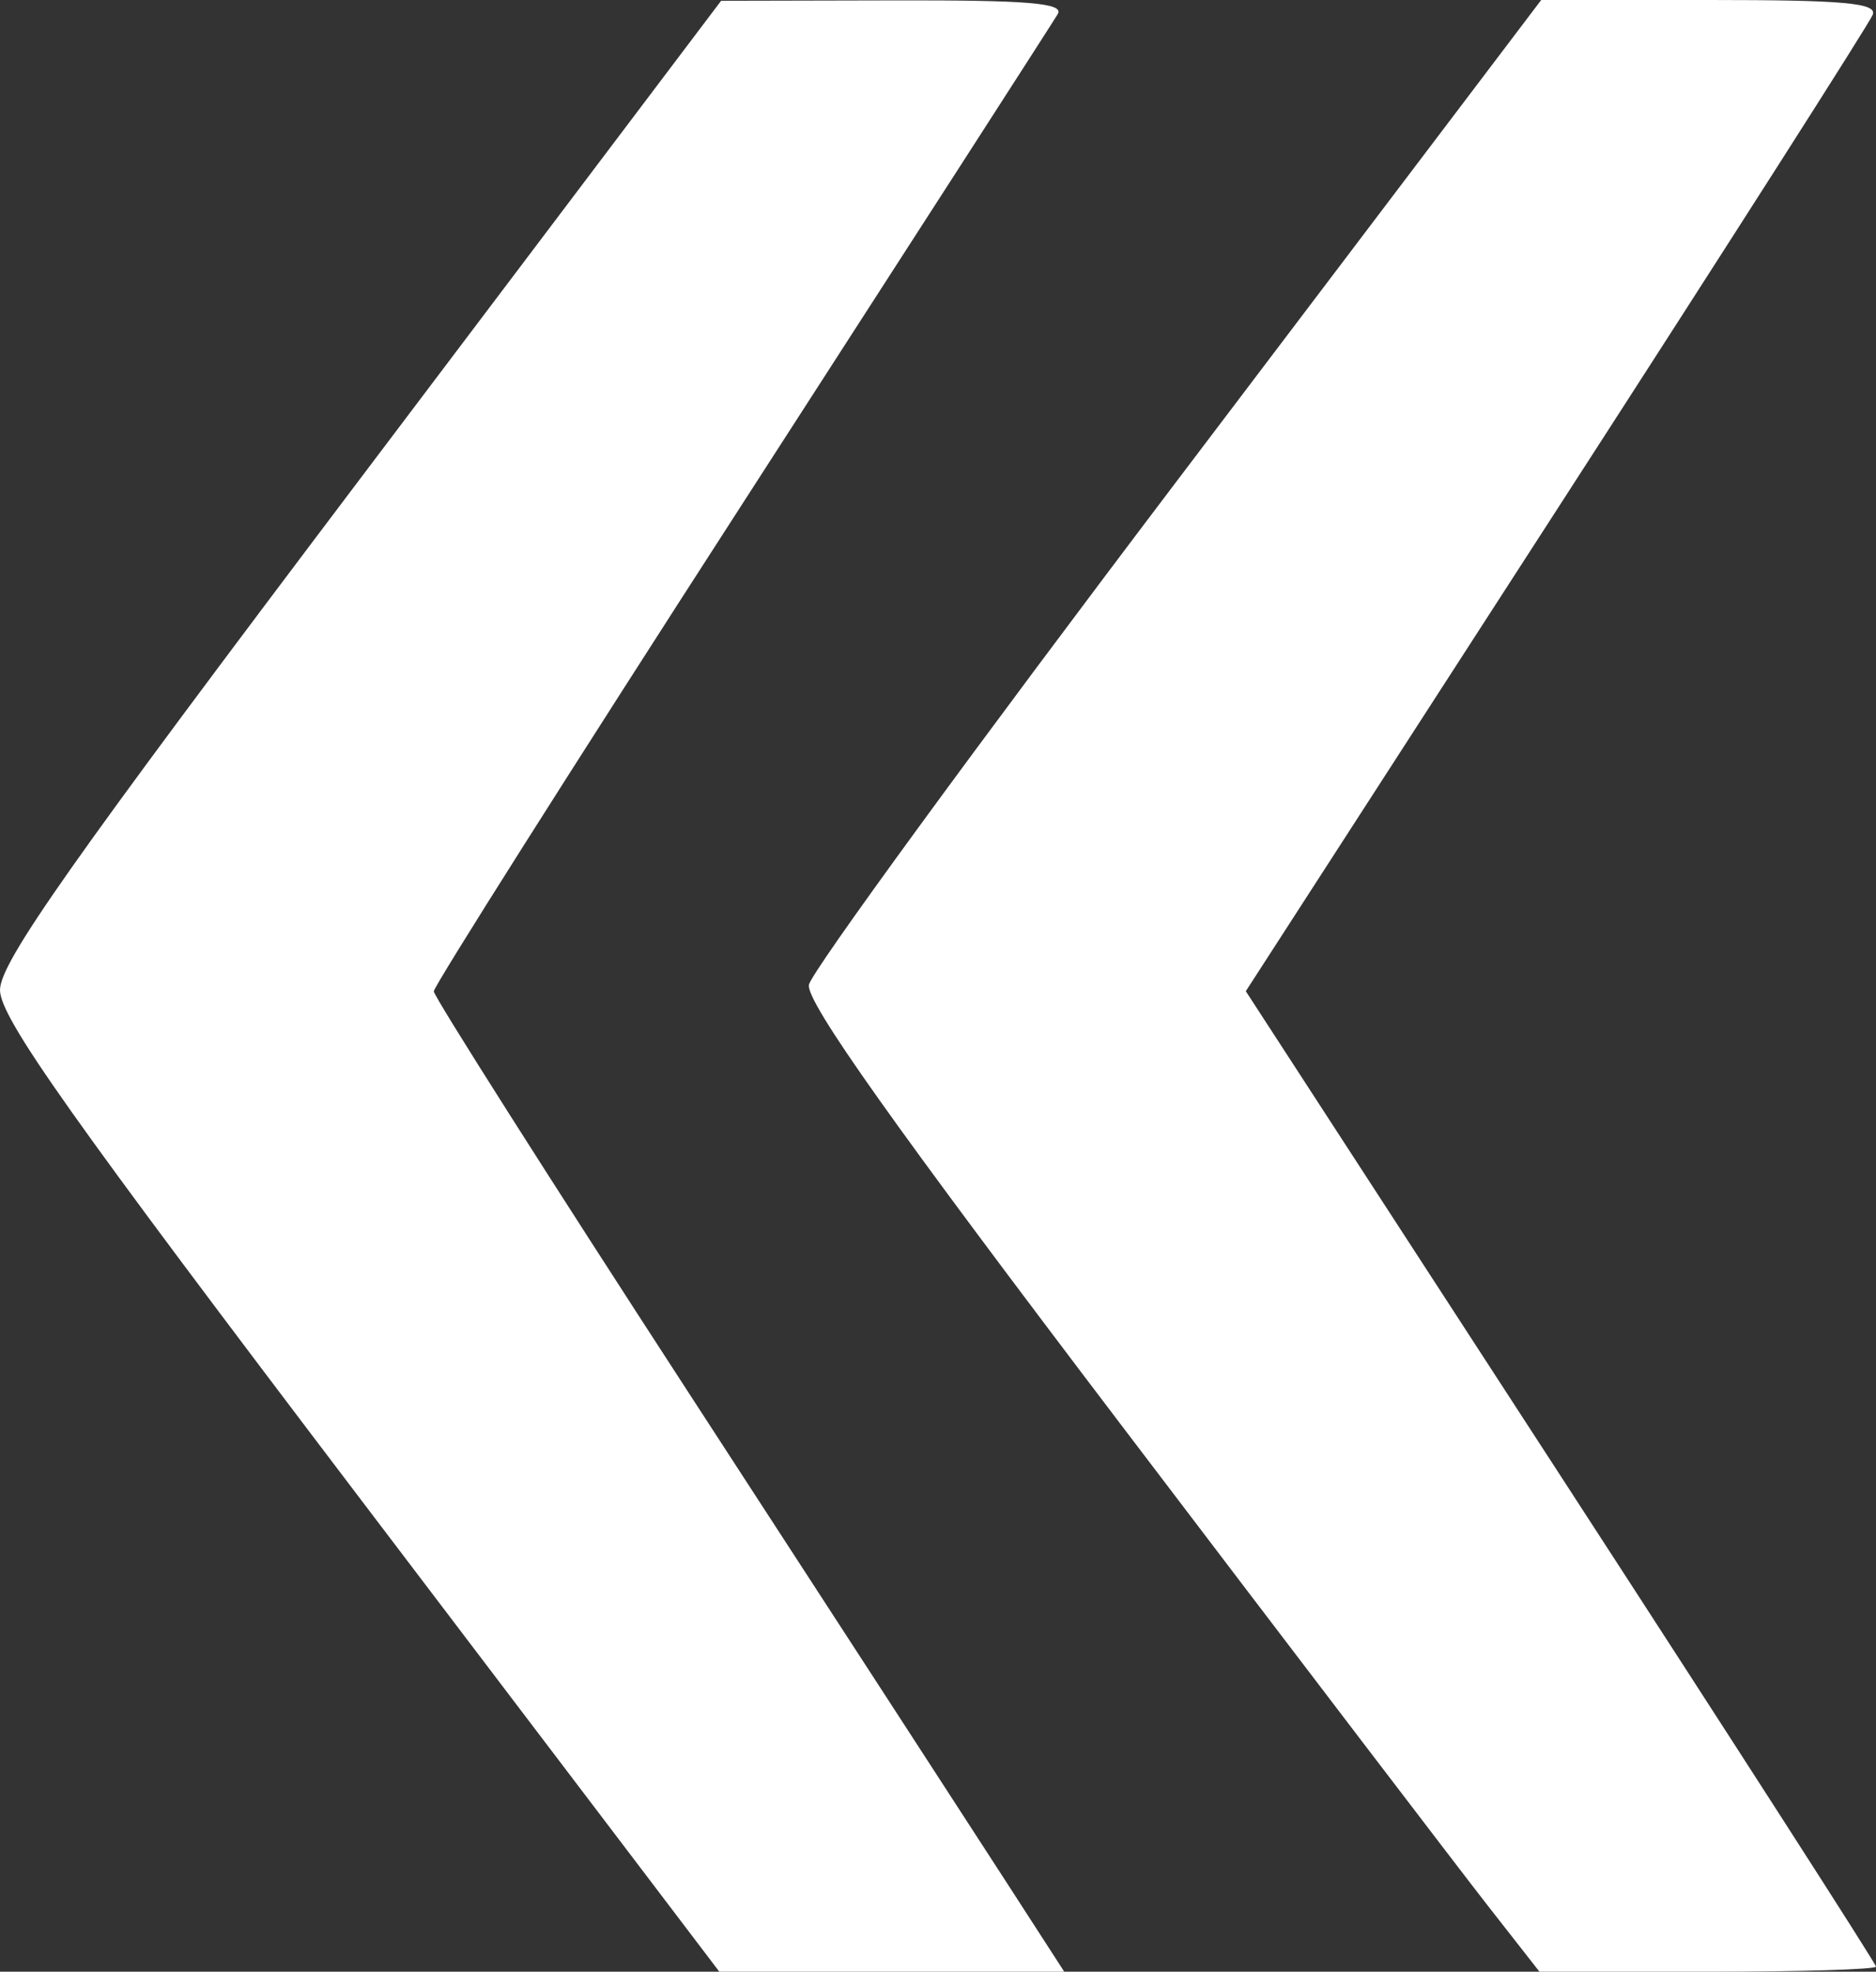<?xml version="1.0" encoding="UTF-8" standalone="no"?>
<svg
   width="166.5"
   height="175"
   viewBox="0 0 166.5 175"
   version="1.1"
   id="svg194"
   sodipodi:docname="Ebene 1.svg"
   xml:space="preserve"
   xmlns:inkscape="http://www.inkscape.org/namespaces/inkscape"
   xmlns:sodipodi="http://sodipodi.sourceforge.net/DTD/sodipodi-0.dtd"
   xmlns="http://www.w3.org/2000/svg"
   xmlns:svg="http://www.w3.org/2000/svg"><rect x="0" y="0" width="166.5" height="175" fill="#333333" stroke="none"/><defs
     id="defs198" /><sodipodi:namedview
     id="namedview196"
     pagecolor="#ffffff"
     bordercolor="#000000"
     borderopacity="0.25"
     inkscape:showpageshadow="2"
     inkscape:pageopacity="0.0"
     inkscape:pagecheckerboard="0"
     inkscape:deskcolor="#d1d1d1"
     showgrid="false"
     inkscape:zoom="0.83568549"
     inkscape:cx="-3934.4946"
     inkscape:cy="621.04704"
     inkscape:window-width="1920"
     inkscape:window-height="1009"
     inkscape:window-x="-8"
     inkscape:window-y="-8"
     inkscape:window-maximized="1"
     inkscape:current-layer="svg194"
     showguides="false" /><path
     style="fill:#ffffff;fill-opacity:1"
     d="M 31.921,132.959 C 6.193,99.074 1.375e-4,90.326 1.375e-4,87.868 c 0,-2.454 6.257,-11.335 32,-45.424 l 32,-42.374 15.309,-0.035 c 11.983,-0.027 15.148,0.237 14.569,1.215 -0.407,0.688 -13.034,20.298 -28.059,43.579 -15.025,23.281 -27.319,42.701 -27.319,43.157 0,0.455 10.191,16.507 22.647,35.671 12.456,19.164 25.046,38.556 27.977,43.093 l 5.331,8.25 h -15.306 -15.306 z m 100.212,36.291 c -2.474,-3.163 -17.146,-22.4 -32.604,-42.75 -20.188,-26.577 -28.001,-37.589 -27.736,-39.092 0.203,-1.151 14.909,-21.288 32.681,-44.75 L 136.786,7.7734375e-6 h 14.964 c 11.9,0 14.861,0.267 14.463,1.306 -0.276,0.718 -12.909,20.512 -28.073,43.987 l -27.572,42.681 27.966,43.06 c 15.381,23.683 27.966,43.264 27.966,43.513 0,0.249 -6.72,0.453 -14.934,0.453 h -14.934 z"
     id="path9512" /></svg>
